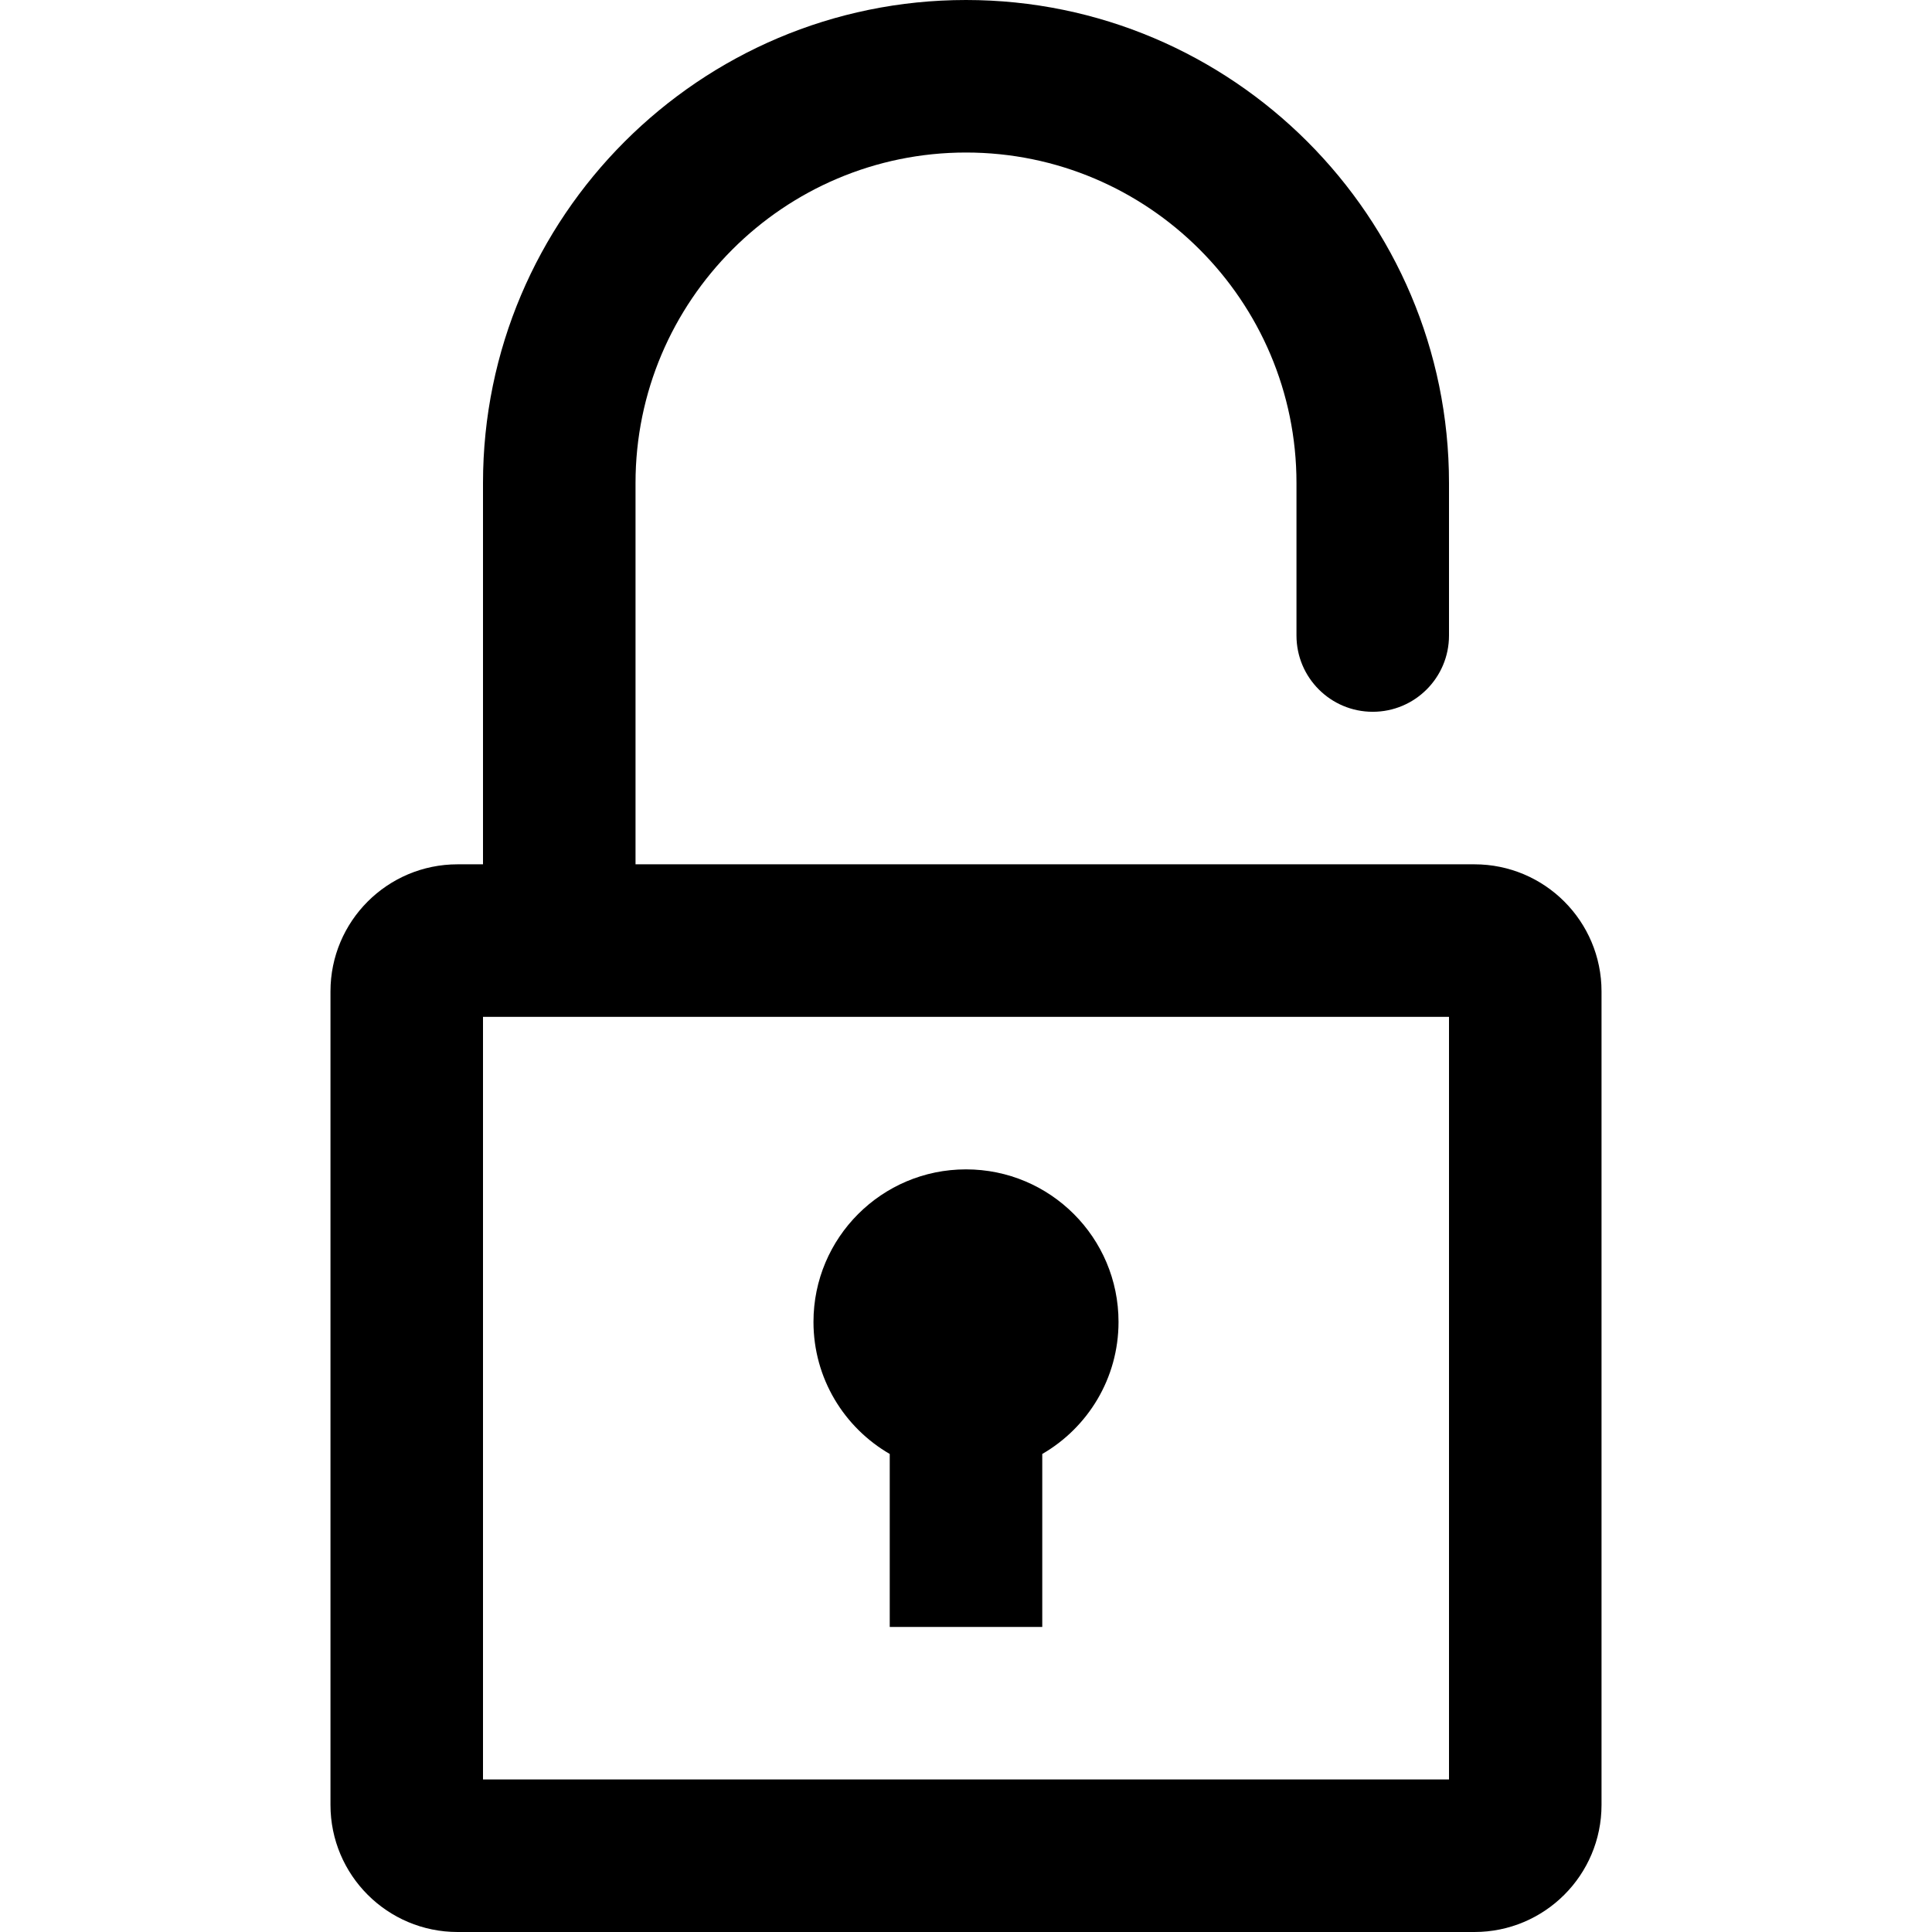 <?xml version="1.0" encoding="iso-8859-1"?>
<!-- Uploaded to: SVG Repo, www.svgrepo.com, Generator: SVG Repo Mixer Tools -->
<svg fill="#000000" height="800px" width="800px" version="1.1" id="Capa_1" xmlns="http://www.w3.org/2000/svg" xmlns:xlink="http://www.w3.org/1999/xlink" 
	 viewBox="0 0 380 380" xml:space="preserve">
<g id="XMLID_226_">
	<path id="XMLID_239_" d="M290,170H125V95c0-35.841,29.159-65,65-65c35.841,0,65,29.159,65,65v30c0,8.284,6.716,15,15,15
		s15-6.716,15-15V95c0-52.383-42.617-95-95-95c-52.383,0-95,42.617-95,95v75h-5c-13.807,0-25,11.193-25,25v160
		c0,13.807,11.193,25,25,25h200c13.807,0,25-11.193,25-25V195C315,181.193,303.807,170,290,170z M285,350H95V200h190V350z"/>
	<path id="XMLID_242_" d="M175,285.977V320h30v-34.023c8.965-5.188,15-14.874,15-25.977c0-16.569-13.432-30-30-30
		c-16.569,0-30,13.431-30,30C160,271.103,166.035,280.789,175,285.977z"/>
</g>
</svg>